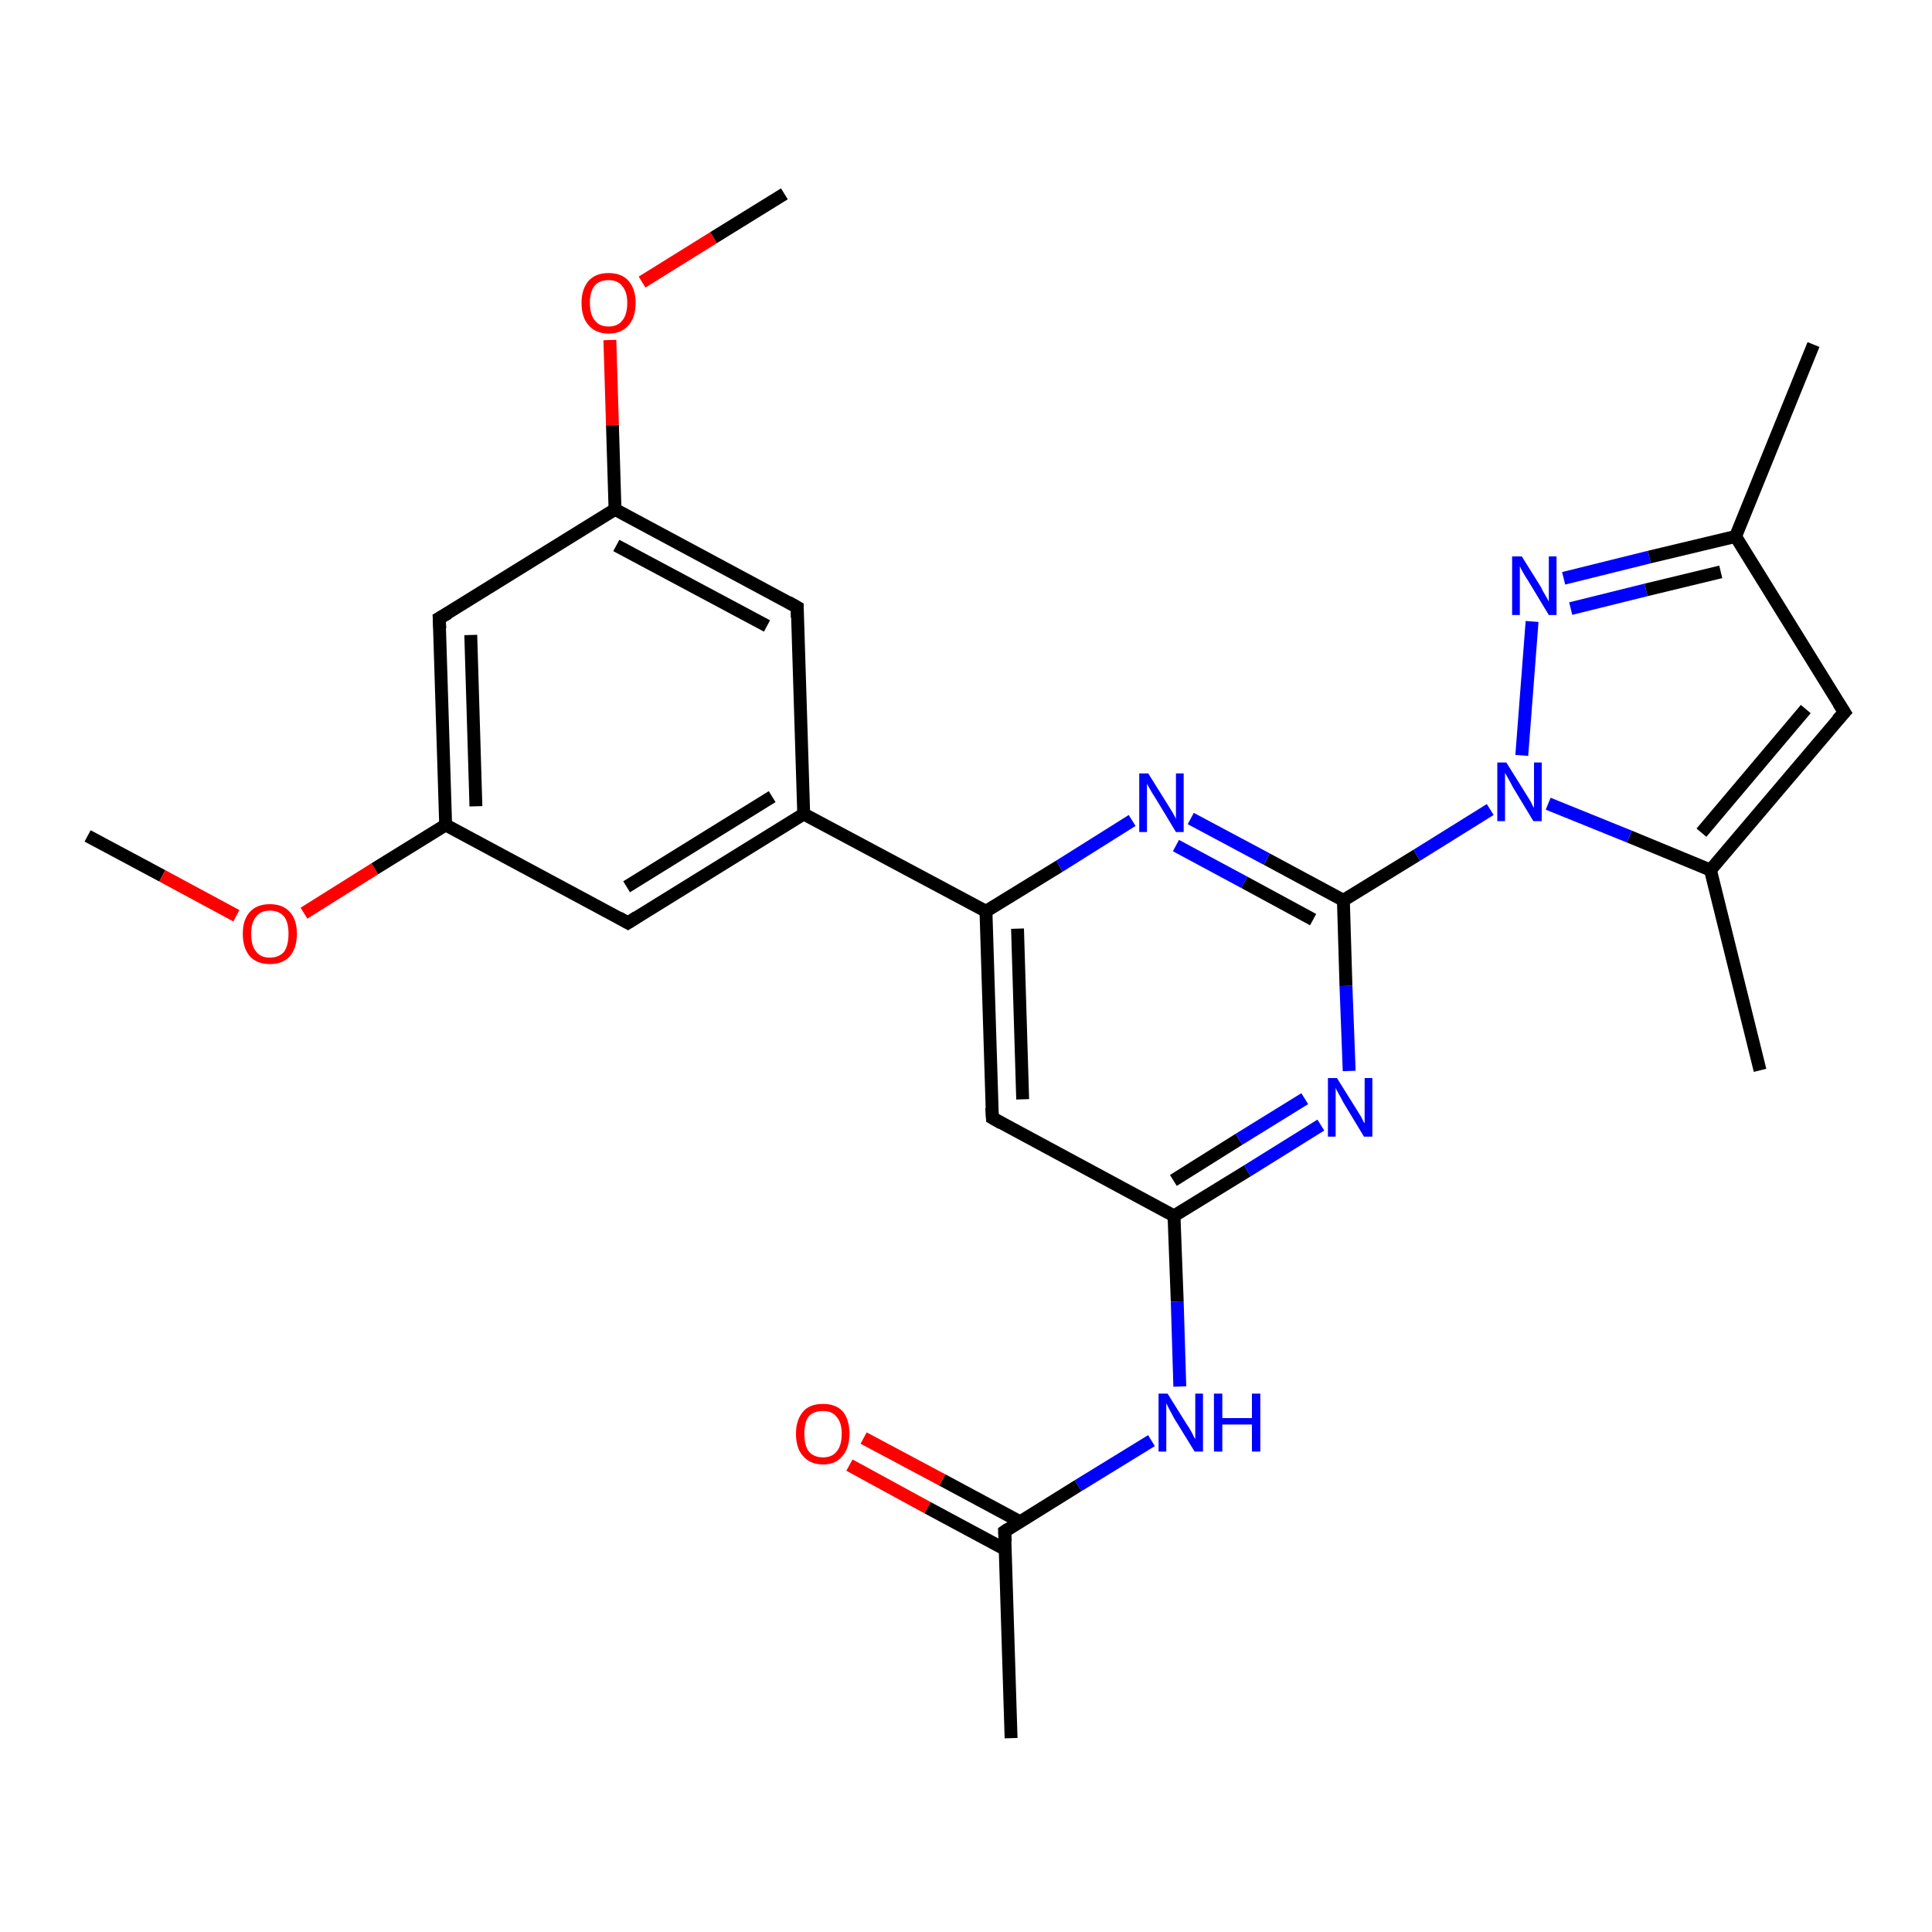 <?xml version='1.0' encoding='iso-8859-1'?>
<svg version='1.1' baseProfile='full'
              xmlns='http://www.w3.org/2000/svg'
                      xmlns:rdkit='http://www.rdkit.org/xml'
                      xmlns:xlink='http://www.w3.org/1999/xlink'
                  xml:space='preserve'
width='300px' height='300px' viewBox='0 0 300 300'>
<!-- END OF HEADER -->
<rect style='opacity:1.0;fill:#FFFFFF;stroke:none' width='300.0' height='300.0' x='0.0' y='0.0'> </rect>
<path class='bond-0 atom-0 atom-1' d='M 13.6,129.8 L 25.2,136.0' style='fill:none;fill-rule:evenodd;stroke:#000000;stroke-width:2.0px;stroke-linecap:butt;stroke-linejoin:miter;stroke-opacity:1' />
<path class='bond-0 atom-0 atom-1' d='M 25.2,136.0 L 36.7,142.2' style='fill:none;fill-rule:evenodd;stroke:#FF0000;stroke-width:2.0px;stroke-linecap:butt;stroke-linejoin:miter;stroke-opacity:1' />
<path class='bond-1 atom-1 atom-2' d='M 47.2,141.8 L 58.2,134.9' style='fill:none;fill-rule:evenodd;stroke:#FF0000;stroke-width:2.0px;stroke-linecap:butt;stroke-linejoin:miter;stroke-opacity:1' />
<path class='bond-1 atom-1 atom-2' d='M 58.2,134.9 L 69.2,128.1' style='fill:none;fill-rule:evenodd;stroke:#000000;stroke-width:2.0px;stroke-linecap:butt;stroke-linejoin:miter;stroke-opacity:1' />
<path class='bond-2 atom-2 atom-3' d='M 69.2,128.1 L 68.2,96.0' style='fill:none;fill-rule:evenodd;stroke:#000000;stroke-width:2.0px;stroke-linecap:butt;stroke-linejoin:miter;stroke-opacity:1' />
<path class='bond-2 atom-2 atom-3' d='M 73.9,125.2 L 73.1,98.6' style='fill:none;fill-rule:evenodd;stroke:#000000;stroke-width:2.0px;stroke-linecap:butt;stroke-linejoin:miter;stroke-opacity:1' />
<path class='bond-3 atom-3 atom-4' d='M 68.2,96.0 L 95.5,79.1' style='fill:none;fill-rule:evenodd;stroke:#000000;stroke-width:2.0px;stroke-linecap:butt;stroke-linejoin:miter;stroke-opacity:1' />
<path class='bond-4 atom-4 atom-5' d='M 95.5,79.1 L 95.1,66.0' style='fill:none;fill-rule:evenodd;stroke:#000000;stroke-width:2.0px;stroke-linecap:butt;stroke-linejoin:miter;stroke-opacity:1' />
<path class='bond-4 atom-4 atom-5' d='M 95.1,66.0 L 94.7,52.8' style='fill:none;fill-rule:evenodd;stroke:#FF0000;stroke-width:2.0px;stroke-linecap:butt;stroke-linejoin:miter;stroke-opacity:1' />
<path class='bond-5 atom-5 atom-6' d='M 99.7,43.8 L 110.8,36.9' style='fill:none;fill-rule:evenodd;stroke:#FF0000;stroke-width:2.0px;stroke-linecap:butt;stroke-linejoin:miter;stroke-opacity:1' />
<path class='bond-5 atom-5 atom-6' d='M 110.8,36.9 L 121.8,30.1' style='fill:none;fill-rule:evenodd;stroke:#000000;stroke-width:2.0px;stroke-linecap:butt;stroke-linejoin:miter;stroke-opacity:1' />
<path class='bond-6 atom-4 atom-7' d='M 95.5,79.1 L 123.8,94.3' style='fill:none;fill-rule:evenodd;stroke:#000000;stroke-width:2.0px;stroke-linecap:butt;stroke-linejoin:miter;stroke-opacity:1' />
<path class='bond-6 atom-4 atom-7' d='M 95.7,84.7 L 119.1,97.2' style='fill:none;fill-rule:evenodd;stroke:#000000;stroke-width:2.0px;stroke-linecap:butt;stroke-linejoin:miter;stroke-opacity:1' />
<path class='bond-7 atom-7 atom-8' d='M 123.8,94.3 L 124.8,126.4' style='fill:none;fill-rule:evenodd;stroke:#000000;stroke-width:2.0px;stroke-linecap:butt;stroke-linejoin:miter;stroke-opacity:1' />
<path class='bond-8 atom-8 atom-9' d='M 124.8,126.4 L 97.5,143.3' style='fill:none;fill-rule:evenodd;stroke:#000000;stroke-width:2.0px;stroke-linecap:butt;stroke-linejoin:miter;stroke-opacity:1' />
<path class='bond-8 atom-8 atom-9' d='M 119.9,123.7 L 97.3,137.7' style='fill:none;fill-rule:evenodd;stroke:#000000;stroke-width:2.0px;stroke-linecap:butt;stroke-linejoin:miter;stroke-opacity:1' />
<path class='bond-9 atom-8 atom-10' d='M 124.8,126.4 L 153.1,141.5' style='fill:none;fill-rule:evenodd;stroke:#000000;stroke-width:2.0px;stroke-linecap:butt;stroke-linejoin:miter;stroke-opacity:1' />
<path class='bond-10 atom-10 atom-11' d='M 153.1,141.5 L 154.1,173.6' style='fill:none;fill-rule:evenodd;stroke:#000000;stroke-width:2.0px;stroke-linecap:butt;stroke-linejoin:miter;stroke-opacity:1' />
<path class='bond-10 atom-10 atom-11' d='M 158.0,144.2 L 158.8,170.7' style='fill:none;fill-rule:evenodd;stroke:#000000;stroke-width:2.0px;stroke-linecap:butt;stroke-linejoin:miter;stroke-opacity:1' />
<path class='bond-11 atom-11 atom-12' d='M 154.1,173.6 L 182.3,188.8' style='fill:none;fill-rule:evenodd;stroke:#000000;stroke-width:2.0px;stroke-linecap:butt;stroke-linejoin:miter;stroke-opacity:1' />
<path class='bond-12 atom-12 atom-13' d='M 182.3,188.8 L 182.8,202.1' style='fill:none;fill-rule:evenodd;stroke:#000000;stroke-width:2.0px;stroke-linecap:butt;stroke-linejoin:miter;stroke-opacity:1' />
<path class='bond-12 atom-12 atom-13' d='M 182.8,202.1 L 183.2,215.3' style='fill:none;fill-rule:evenodd;stroke:#0000FF;stroke-width:2.0px;stroke-linecap:butt;stroke-linejoin:miter;stroke-opacity:1' />
<path class='bond-13 atom-13 atom-14' d='M 178.8,223.7 L 167.4,230.7' style='fill:none;fill-rule:evenodd;stroke:#0000FF;stroke-width:2.0px;stroke-linecap:butt;stroke-linejoin:miter;stroke-opacity:1' />
<path class='bond-13 atom-13 atom-14' d='M 167.4,230.7 L 156.0,237.8' style='fill:none;fill-rule:evenodd;stroke:#000000;stroke-width:2.0px;stroke-linecap:butt;stroke-linejoin:miter;stroke-opacity:1' />
<path class='bond-14 atom-14 atom-15' d='M 156.0,237.8 L 157.0,269.9' style='fill:none;fill-rule:evenodd;stroke:#000000;stroke-width:2.0px;stroke-linecap:butt;stroke-linejoin:miter;stroke-opacity:1' />
<path class='bond-15 atom-14 atom-16' d='M 158.4,236.3 L 146.3,229.8' style='fill:none;fill-rule:evenodd;stroke:#000000;stroke-width:2.0px;stroke-linecap:butt;stroke-linejoin:miter;stroke-opacity:1' />
<path class='bond-15 atom-14 atom-16' d='M 146.3,229.8 L 134.1,223.3' style='fill:none;fill-rule:evenodd;stroke:#FF0000;stroke-width:2.0px;stroke-linecap:butt;stroke-linejoin:miter;stroke-opacity:1' />
<path class='bond-15 atom-14 atom-16' d='M 156.1,240.6 L 144.0,234.1' style='fill:none;fill-rule:evenodd;stroke:#000000;stroke-width:2.0px;stroke-linecap:butt;stroke-linejoin:miter;stroke-opacity:1' />
<path class='bond-15 atom-14 atom-16' d='M 144.0,234.1 L 131.9,227.5' style='fill:none;fill-rule:evenodd;stroke:#FF0000;stroke-width:2.0px;stroke-linecap:butt;stroke-linejoin:miter;stroke-opacity:1' />
<path class='bond-16 atom-12 atom-17' d='M 182.3,188.8 L 193.7,181.8' style='fill:none;fill-rule:evenodd;stroke:#000000;stroke-width:2.0px;stroke-linecap:butt;stroke-linejoin:miter;stroke-opacity:1' />
<path class='bond-16 atom-12 atom-17' d='M 193.7,181.8 L 205.1,174.7' style='fill:none;fill-rule:evenodd;stroke:#0000FF;stroke-width:2.0px;stroke-linecap:butt;stroke-linejoin:miter;stroke-opacity:1' />
<path class='bond-16 atom-12 atom-17' d='M 182.2,183.3 L 192.4,176.9' style='fill:none;fill-rule:evenodd;stroke:#000000;stroke-width:2.0px;stroke-linecap:butt;stroke-linejoin:miter;stroke-opacity:1' />
<path class='bond-16 atom-12 atom-17' d='M 192.4,176.9 L 202.6,170.6' style='fill:none;fill-rule:evenodd;stroke:#0000FF;stroke-width:2.0px;stroke-linecap:butt;stroke-linejoin:miter;stroke-opacity:1' />
<path class='bond-17 atom-17 atom-18' d='M 209.5,166.3 L 209.0,153.1' style='fill:none;fill-rule:evenodd;stroke:#0000FF;stroke-width:2.0px;stroke-linecap:butt;stroke-linejoin:miter;stroke-opacity:1' />
<path class='bond-17 atom-17 atom-18' d='M 209.0,153.1 L 208.6,139.8' style='fill:none;fill-rule:evenodd;stroke:#000000;stroke-width:2.0px;stroke-linecap:butt;stroke-linejoin:miter;stroke-opacity:1' />
<path class='bond-18 atom-18 atom-19' d='M 208.6,139.8 L 196.7,133.4' style='fill:none;fill-rule:evenodd;stroke:#000000;stroke-width:2.0px;stroke-linecap:butt;stroke-linejoin:miter;stroke-opacity:1' />
<path class='bond-18 atom-18 atom-19' d='M 196.7,133.4 L 184.9,127.1' style='fill:none;fill-rule:evenodd;stroke:#0000FF;stroke-width:2.0px;stroke-linecap:butt;stroke-linejoin:miter;stroke-opacity:1' />
<path class='bond-18 atom-18 atom-19' d='M 203.9,142.8 L 193.2,137.0' style='fill:none;fill-rule:evenodd;stroke:#000000;stroke-width:2.0px;stroke-linecap:butt;stroke-linejoin:miter;stroke-opacity:1' />
<path class='bond-18 atom-18 atom-19' d='M 193.2,137.0 L 182.6,131.3' style='fill:none;fill-rule:evenodd;stroke:#0000FF;stroke-width:2.0px;stroke-linecap:butt;stroke-linejoin:miter;stroke-opacity:1' />
<path class='bond-19 atom-18 atom-20' d='M 208.6,139.8 L 220.0,132.8' style='fill:none;fill-rule:evenodd;stroke:#000000;stroke-width:2.0px;stroke-linecap:butt;stroke-linejoin:miter;stroke-opacity:1' />
<path class='bond-19 atom-18 atom-20' d='M 220.0,132.8 L 231.4,125.7' style='fill:none;fill-rule:evenodd;stroke:#0000FF;stroke-width:2.0px;stroke-linecap:butt;stroke-linejoin:miter;stroke-opacity:1' />
<path class='bond-20 atom-20 atom-21' d='M 236.3,117.3 L 237.9,96.5' style='fill:none;fill-rule:evenodd;stroke:#0000FF;stroke-width:2.0px;stroke-linecap:butt;stroke-linejoin:miter;stroke-opacity:1' />
<path class='bond-21 atom-21 atom-22' d='M 242.8,89.8 L 256.1,86.5' style='fill:none;fill-rule:evenodd;stroke:#0000FF;stroke-width:2.0px;stroke-linecap:butt;stroke-linejoin:miter;stroke-opacity:1' />
<path class='bond-21 atom-21 atom-22' d='M 256.1,86.5 L 269.5,83.3' style='fill:none;fill-rule:evenodd;stroke:#000000;stroke-width:2.0px;stroke-linecap:butt;stroke-linejoin:miter;stroke-opacity:1' />
<path class='bond-21 atom-21 atom-22' d='M 243.9,94.5 L 255.6,91.6' style='fill:none;fill-rule:evenodd;stroke:#0000FF;stroke-width:2.0px;stroke-linecap:butt;stroke-linejoin:miter;stroke-opacity:1' />
<path class='bond-21 atom-21 atom-22' d='M 255.6,91.6 L 267.2,88.8' style='fill:none;fill-rule:evenodd;stroke:#000000;stroke-width:2.0px;stroke-linecap:butt;stroke-linejoin:miter;stroke-opacity:1' />
<path class='bond-22 atom-22 atom-23' d='M 269.5,83.3 L 281.6,53.5' style='fill:none;fill-rule:evenodd;stroke:#000000;stroke-width:2.0px;stroke-linecap:butt;stroke-linejoin:miter;stroke-opacity:1' />
<path class='bond-23 atom-22 atom-24' d='M 269.5,83.3 L 286.4,110.6' style='fill:none;fill-rule:evenodd;stroke:#000000;stroke-width:2.0px;stroke-linecap:butt;stroke-linejoin:miter;stroke-opacity:1' />
<path class='bond-24 atom-24 atom-25' d='M 286.4,110.6 L 265.6,135.1' style='fill:none;fill-rule:evenodd;stroke:#000000;stroke-width:2.0px;stroke-linecap:butt;stroke-linejoin:miter;stroke-opacity:1' />
<path class='bond-24 atom-24 atom-25' d='M 280.4,110.1 L 264.2,129.3' style='fill:none;fill-rule:evenodd;stroke:#000000;stroke-width:2.0px;stroke-linecap:butt;stroke-linejoin:miter;stroke-opacity:1' />
<path class='bond-25 atom-25 atom-26' d='M 265.6,135.1 L 273.3,166.2' style='fill:none;fill-rule:evenodd;stroke:#000000;stroke-width:2.0px;stroke-linecap:butt;stroke-linejoin:miter;stroke-opacity:1' />
<path class='bond-26 atom-9 atom-2' d='M 97.5,143.3 L 69.2,128.1' style='fill:none;fill-rule:evenodd;stroke:#000000;stroke-width:2.0px;stroke-linecap:butt;stroke-linejoin:miter;stroke-opacity:1' />
<path class='bond-27 atom-19 atom-10' d='M 175.8,127.4 L 164.5,134.5' style='fill:none;fill-rule:evenodd;stroke:#0000FF;stroke-width:2.0px;stroke-linecap:butt;stroke-linejoin:miter;stroke-opacity:1' />
<path class='bond-27 atom-19 atom-10' d='M 164.5,134.5 L 153.1,141.5' style='fill:none;fill-rule:evenodd;stroke:#000000;stroke-width:2.0px;stroke-linecap:butt;stroke-linejoin:miter;stroke-opacity:1' />
<path class='bond-28 atom-25 atom-20' d='M 265.6,135.1 L 253.0,129.9' style='fill:none;fill-rule:evenodd;stroke:#000000;stroke-width:2.0px;stroke-linecap:butt;stroke-linejoin:miter;stroke-opacity:1' />
<path class='bond-28 atom-25 atom-20' d='M 253.0,129.9 L 240.4,124.8' style='fill:none;fill-rule:evenodd;stroke:#0000FF;stroke-width:2.0px;stroke-linecap:butt;stroke-linejoin:miter;stroke-opacity:1' />
<path d='M 68.3,97.6 L 68.2,96.0 L 69.6,95.2' style='fill:none;stroke:#000000;stroke-width:2.0px;stroke-linecap:butt;stroke-linejoin:miter;stroke-opacity:1;' />
<path d='M 122.4,93.5 L 123.8,94.3 L 123.8,95.9' style='fill:none;stroke:#000000;stroke-width:2.0px;stroke-linecap:butt;stroke-linejoin:miter;stroke-opacity:1;' />
<path d='M 98.9,142.4 L 97.5,143.3 L 96.1,142.5' style='fill:none;stroke:#000000;stroke-width:2.0px;stroke-linecap:butt;stroke-linejoin:miter;stroke-opacity:1;' />
<path d='M 154.0,172.0 L 154.1,173.6 L 155.5,174.4' style='fill:none;stroke:#000000;stroke-width:2.0px;stroke-linecap:butt;stroke-linejoin:miter;stroke-opacity:1;' />
<path d='M 156.6,237.4 L 156.0,237.8 L 156.1,239.4' style='fill:none;stroke:#000000;stroke-width:2.0px;stroke-linecap:butt;stroke-linejoin:miter;stroke-opacity:1;' />
<path d='M 285.5,109.2 L 286.4,110.6 L 285.3,111.8' style='fill:none;stroke:#000000;stroke-width:2.0px;stroke-linecap:butt;stroke-linejoin:miter;stroke-opacity:1;' />
<path class='atom-1' d='M 37.7 145.0
Q 37.7 142.8, 38.8 141.6
Q 39.9 140.4, 41.9 140.4
Q 43.9 140.4, 45.0 141.6
Q 46.1 142.8, 46.1 145.0
Q 46.1 147.2, 45.0 148.5
Q 43.9 149.7, 41.9 149.7
Q 39.9 149.7, 38.8 148.5
Q 37.7 147.2, 37.7 145.0
M 41.9 148.7
Q 43.3 148.7, 44.1 147.8
Q 44.8 146.8, 44.8 145.0
Q 44.8 143.2, 44.1 142.3
Q 43.3 141.4, 41.9 141.4
Q 40.5 141.4, 39.8 142.3
Q 39.0 143.2, 39.0 145.0
Q 39.0 146.9, 39.8 147.8
Q 40.5 148.7, 41.9 148.7
' fill='#FF0000'/>
<path class='atom-5' d='M 90.3 47.0
Q 90.3 44.9, 91.4 43.6
Q 92.5 42.4, 94.5 42.4
Q 96.5 42.4, 97.6 43.6
Q 98.7 44.9, 98.7 47.0
Q 98.7 49.3, 97.6 50.5
Q 96.5 51.8, 94.5 51.8
Q 92.5 51.8, 91.4 50.5
Q 90.3 49.3, 90.3 47.0
M 94.5 50.7
Q 95.9 50.7, 96.6 49.8
Q 97.4 48.9, 97.4 47.0
Q 97.4 45.3, 96.6 44.4
Q 95.9 43.5, 94.5 43.5
Q 93.1 43.5, 92.4 44.3
Q 91.6 45.2, 91.6 47.0
Q 91.6 48.9, 92.4 49.8
Q 93.1 50.7, 94.5 50.7
' fill='#FF0000'/>
<path class='atom-13' d='M 181.3 216.4
L 184.3 221.2
Q 184.6 221.6, 185.1 222.5
Q 185.5 223.4, 185.6 223.4
L 185.6 216.4
L 186.8 216.4
L 186.8 225.4
L 185.5 225.4
L 182.3 220.2
Q 182.0 219.6, 181.6 218.9
Q 181.2 218.1, 181.1 217.9
L 181.1 225.4
L 179.9 225.4
L 179.9 216.4
L 181.3 216.4
' fill='#0000FF'/>
<path class='atom-13' d='M 188.5 216.4
L 189.8 216.4
L 189.8 220.2
L 194.4 220.2
L 194.4 216.4
L 195.7 216.4
L 195.7 225.4
L 194.4 225.4
L 194.4 221.2
L 189.8 221.2
L 189.8 225.4
L 188.5 225.4
L 188.5 216.4
' fill='#0000FF'/>
<path class='atom-16' d='M 123.6 222.6
Q 123.6 220.5, 124.7 219.2
Q 125.7 218.0, 127.8 218.0
Q 129.8 218.0, 130.9 219.2
Q 131.9 220.5, 131.9 222.6
Q 131.9 224.9, 130.8 226.1
Q 129.8 227.4, 127.8 227.4
Q 125.8 227.4, 124.7 226.1
Q 123.6 224.9, 123.6 222.6
M 127.8 226.3
Q 129.2 226.3, 129.9 225.4
Q 130.7 224.5, 130.7 222.6
Q 130.7 220.9, 129.9 220.0
Q 129.2 219.1, 127.8 219.1
Q 126.4 219.1, 125.6 219.9
Q 124.9 220.8, 124.9 222.6
Q 124.9 224.5, 125.6 225.4
Q 126.4 226.3, 127.8 226.3
' fill='#FF0000'/>
<path class='atom-17' d='M 207.6 167.4
L 210.6 172.2
Q 210.9 172.7, 211.4 173.5
Q 211.8 174.4, 211.9 174.4
L 211.9 167.4
L 213.1 167.4
L 213.1 176.5
L 211.8 176.5
L 208.6 171.2
Q 208.3 170.6, 207.9 169.9
Q 207.5 169.2, 207.4 168.9
L 207.4 176.5
L 206.2 176.5
L 206.2 167.4
L 207.6 167.4
' fill='#0000FF'/>
<path class='atom-19' d='M 178.3 120.1
L 181.3 124.9
Q 181.6 125.4, 182.1 126.2
Q 182.6 127.1, 182.6 127.2
L 182.6 120.1
L 183.8 120.1
L 183.8 129.2
L 182.6 129.2
L 179.4 123.9
Q 179.0 123.3, 178.6 122.6
Q 178.2 121.9, 178.1 121.7
L 178.1 129.2
L 176.9 129.2
L 176.9 120.1
L 178.3 120.1
' fill='#0000FF'/>
<path class='atom-20' d='M 233.9 118.4
L 236.9 123.2
Q 237.2 123.7, 237.7 124.5
Q 238.1 125.4, 238.2 125.4
L 238.2 118.4
L 239.4 118.4
L 239.4 127.5
L 238.1 127.5
L 234.9 122.2
Q 234.6 121.6, 234.2 120.9
Q 233.8 120.2, 233.7 120.0
L 233.7 127.5
L 232.5 127.5
L 232.5 118.4
L 233.9 118.4
' fill='#0000FF'/>
<path class='atom-21' d='M 236.3 86.4
L 239.3 91.2
Q 239.5 91.7, 240.0 92.5
Q 240.5 93.4, 240.5 93.4
L 240.5 86.4
L 241.7 86.4
L 241.7 95.5
L 240.5 95.5
L 237.3 90.2
Q 236.9 89.6, 236.5 88.9
Q 236.1 88.2, 236.0 87.9
L 236.0 95.5
L 234.8 95.5
L 234.8 86.4
L 236.3 86.4
' fill='#0000FF'/>
</svg>
